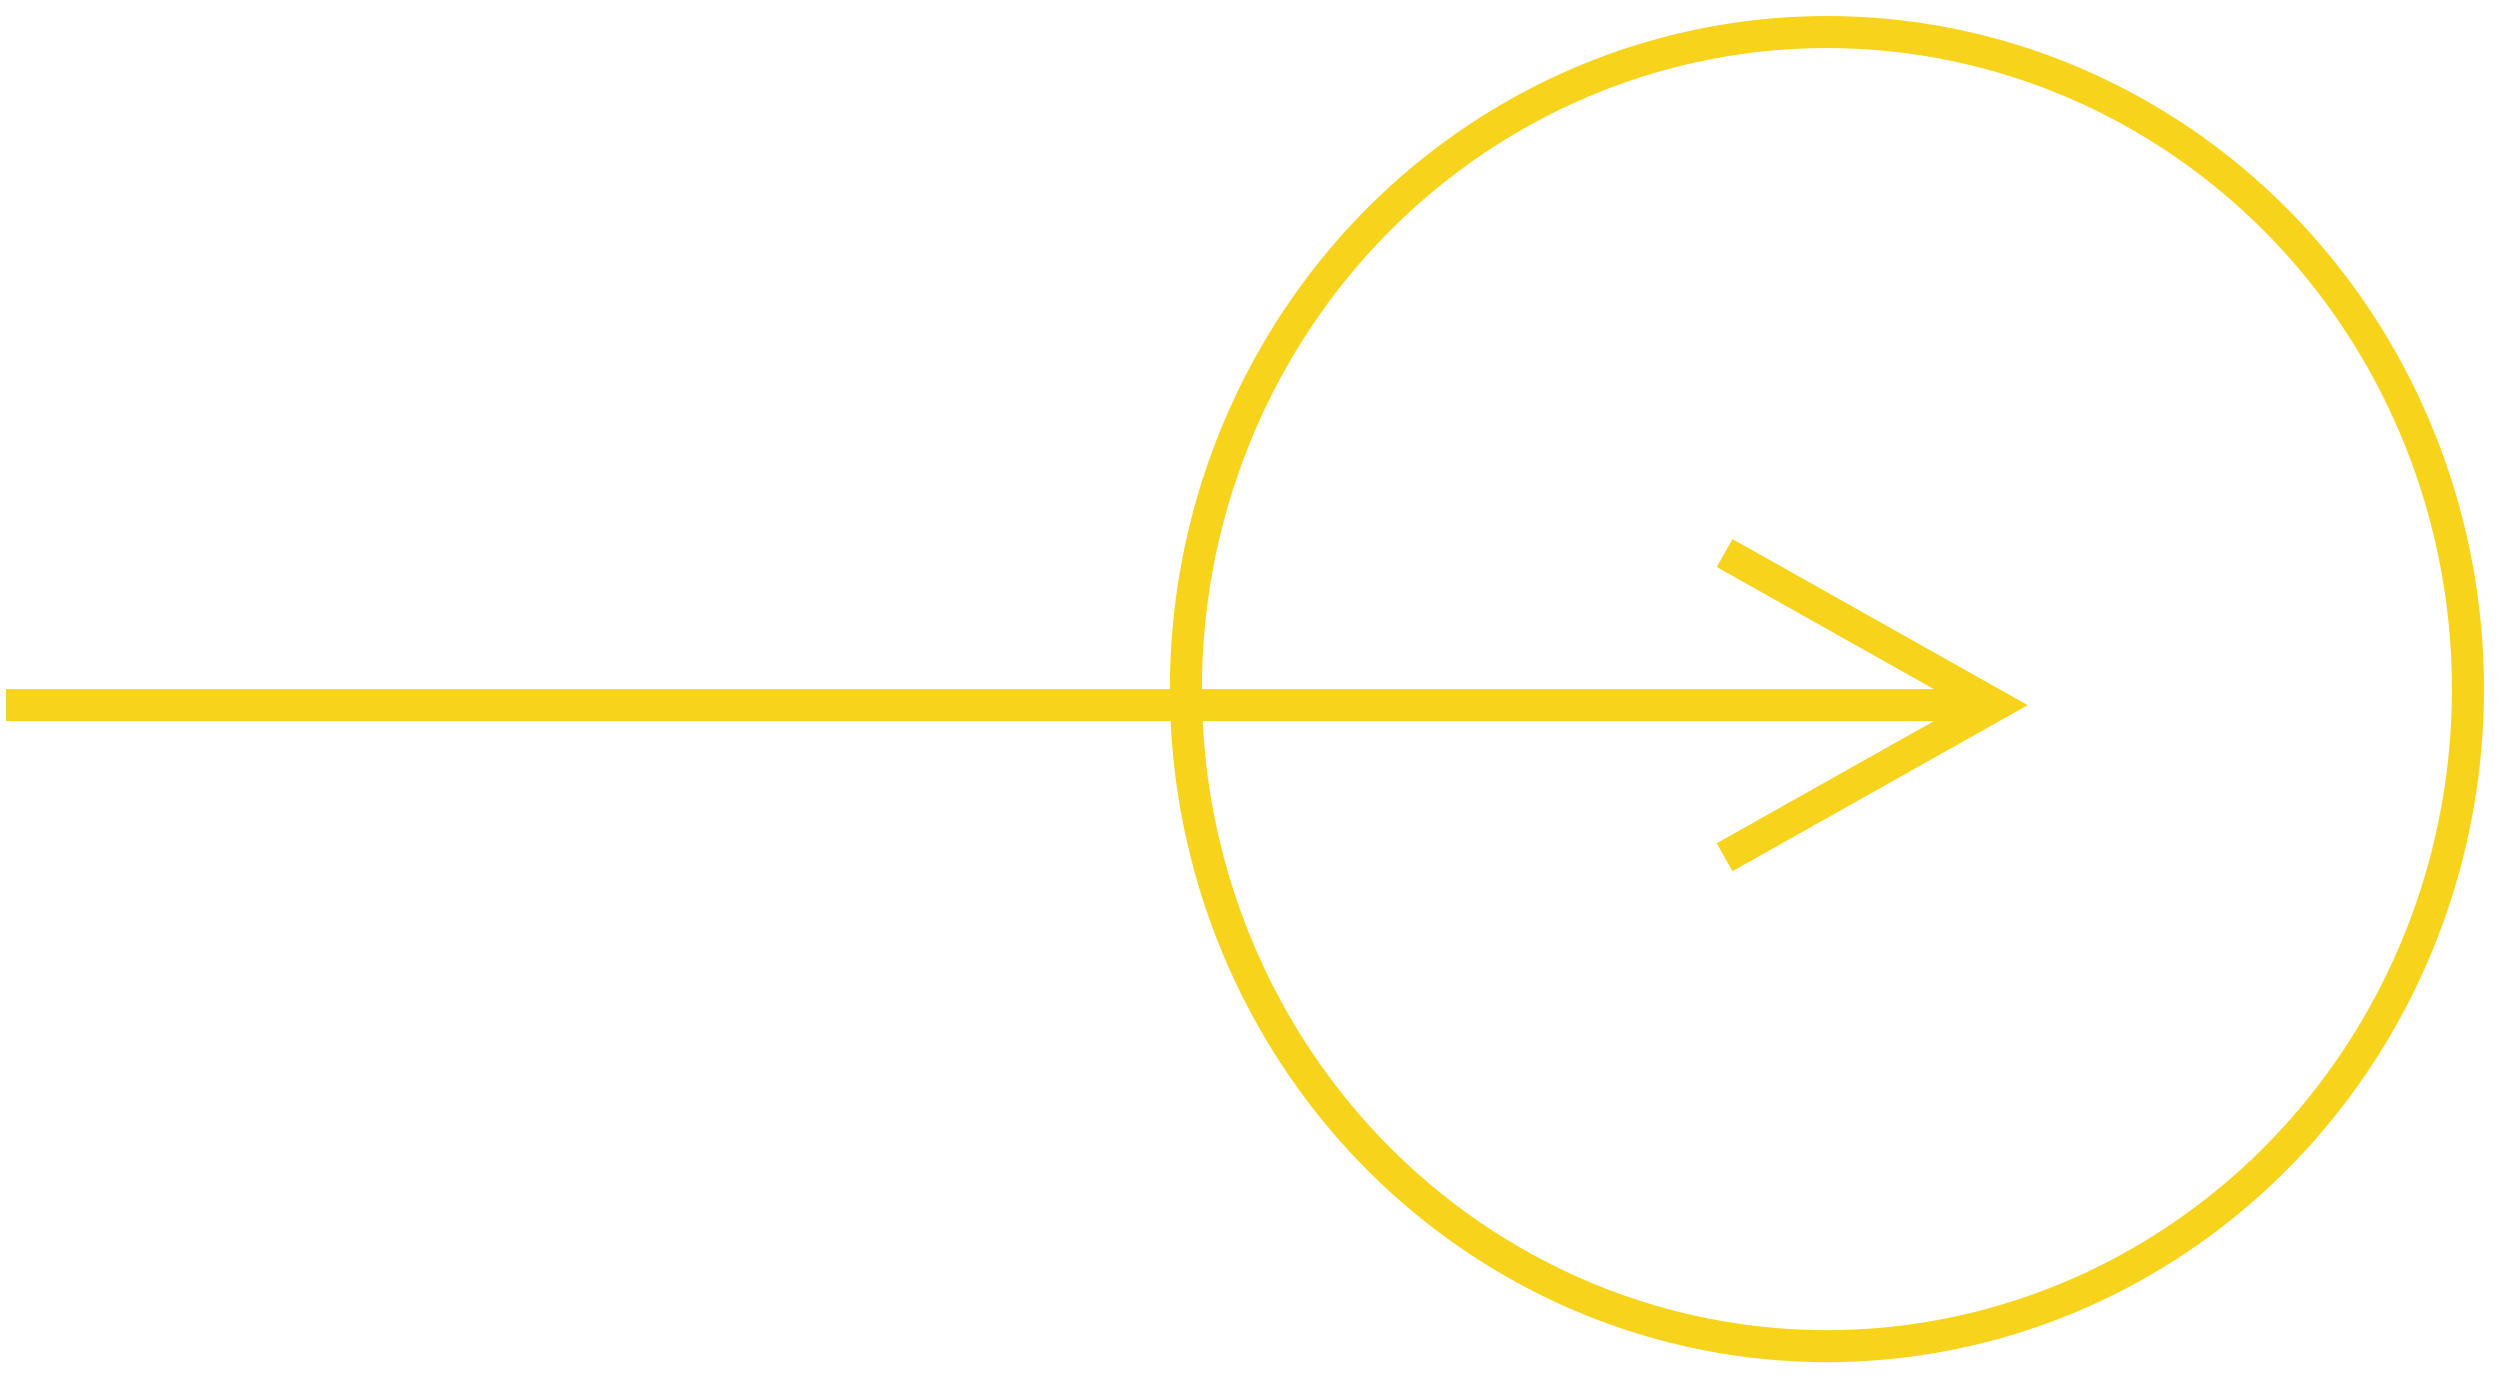 <?xml version="1.0" encoding="UTF-8"?>
<svg width="78px" height="43px" viewBox="0 0 78 43" version="1.1" xmlns="http://www.w3.org/2000/svg" xmlns:xlink="http://www.w3.org/1999/xlink">
    <!-- Generator: Sketch 54.1 (76490) - https://sketchapp.com -->
    <title>Group</title>
    <desc>Created with Sketch.</desc>
    <g id="Welcome" stroke="none" stroke-width="1" fill="none" fill-rule="evenodd">
        <g id="2.-splash" transform="translate(-134, -572)">
            <g id="Group" transform="translate(133, 573)">
                <path id="Line-Copy" d="M61.335,20.5 L54.562,16.691 L55.053,15.819 L64.263,21 L55.053,26.181 L54.562,25.309 L61.335,21.5 L1.188,21.5 L1.188,20.5 L61.335,20.5 Z" fill="#F8D31C" fill-rule="nonzero"></path>
                <ellipse id="Oval-Copy" stroke="#F8D31C" cx="58" cy="20.5" rx="20" ry="20.5"></ellipse>
            </g>
        </g>
    </g>
</svg>